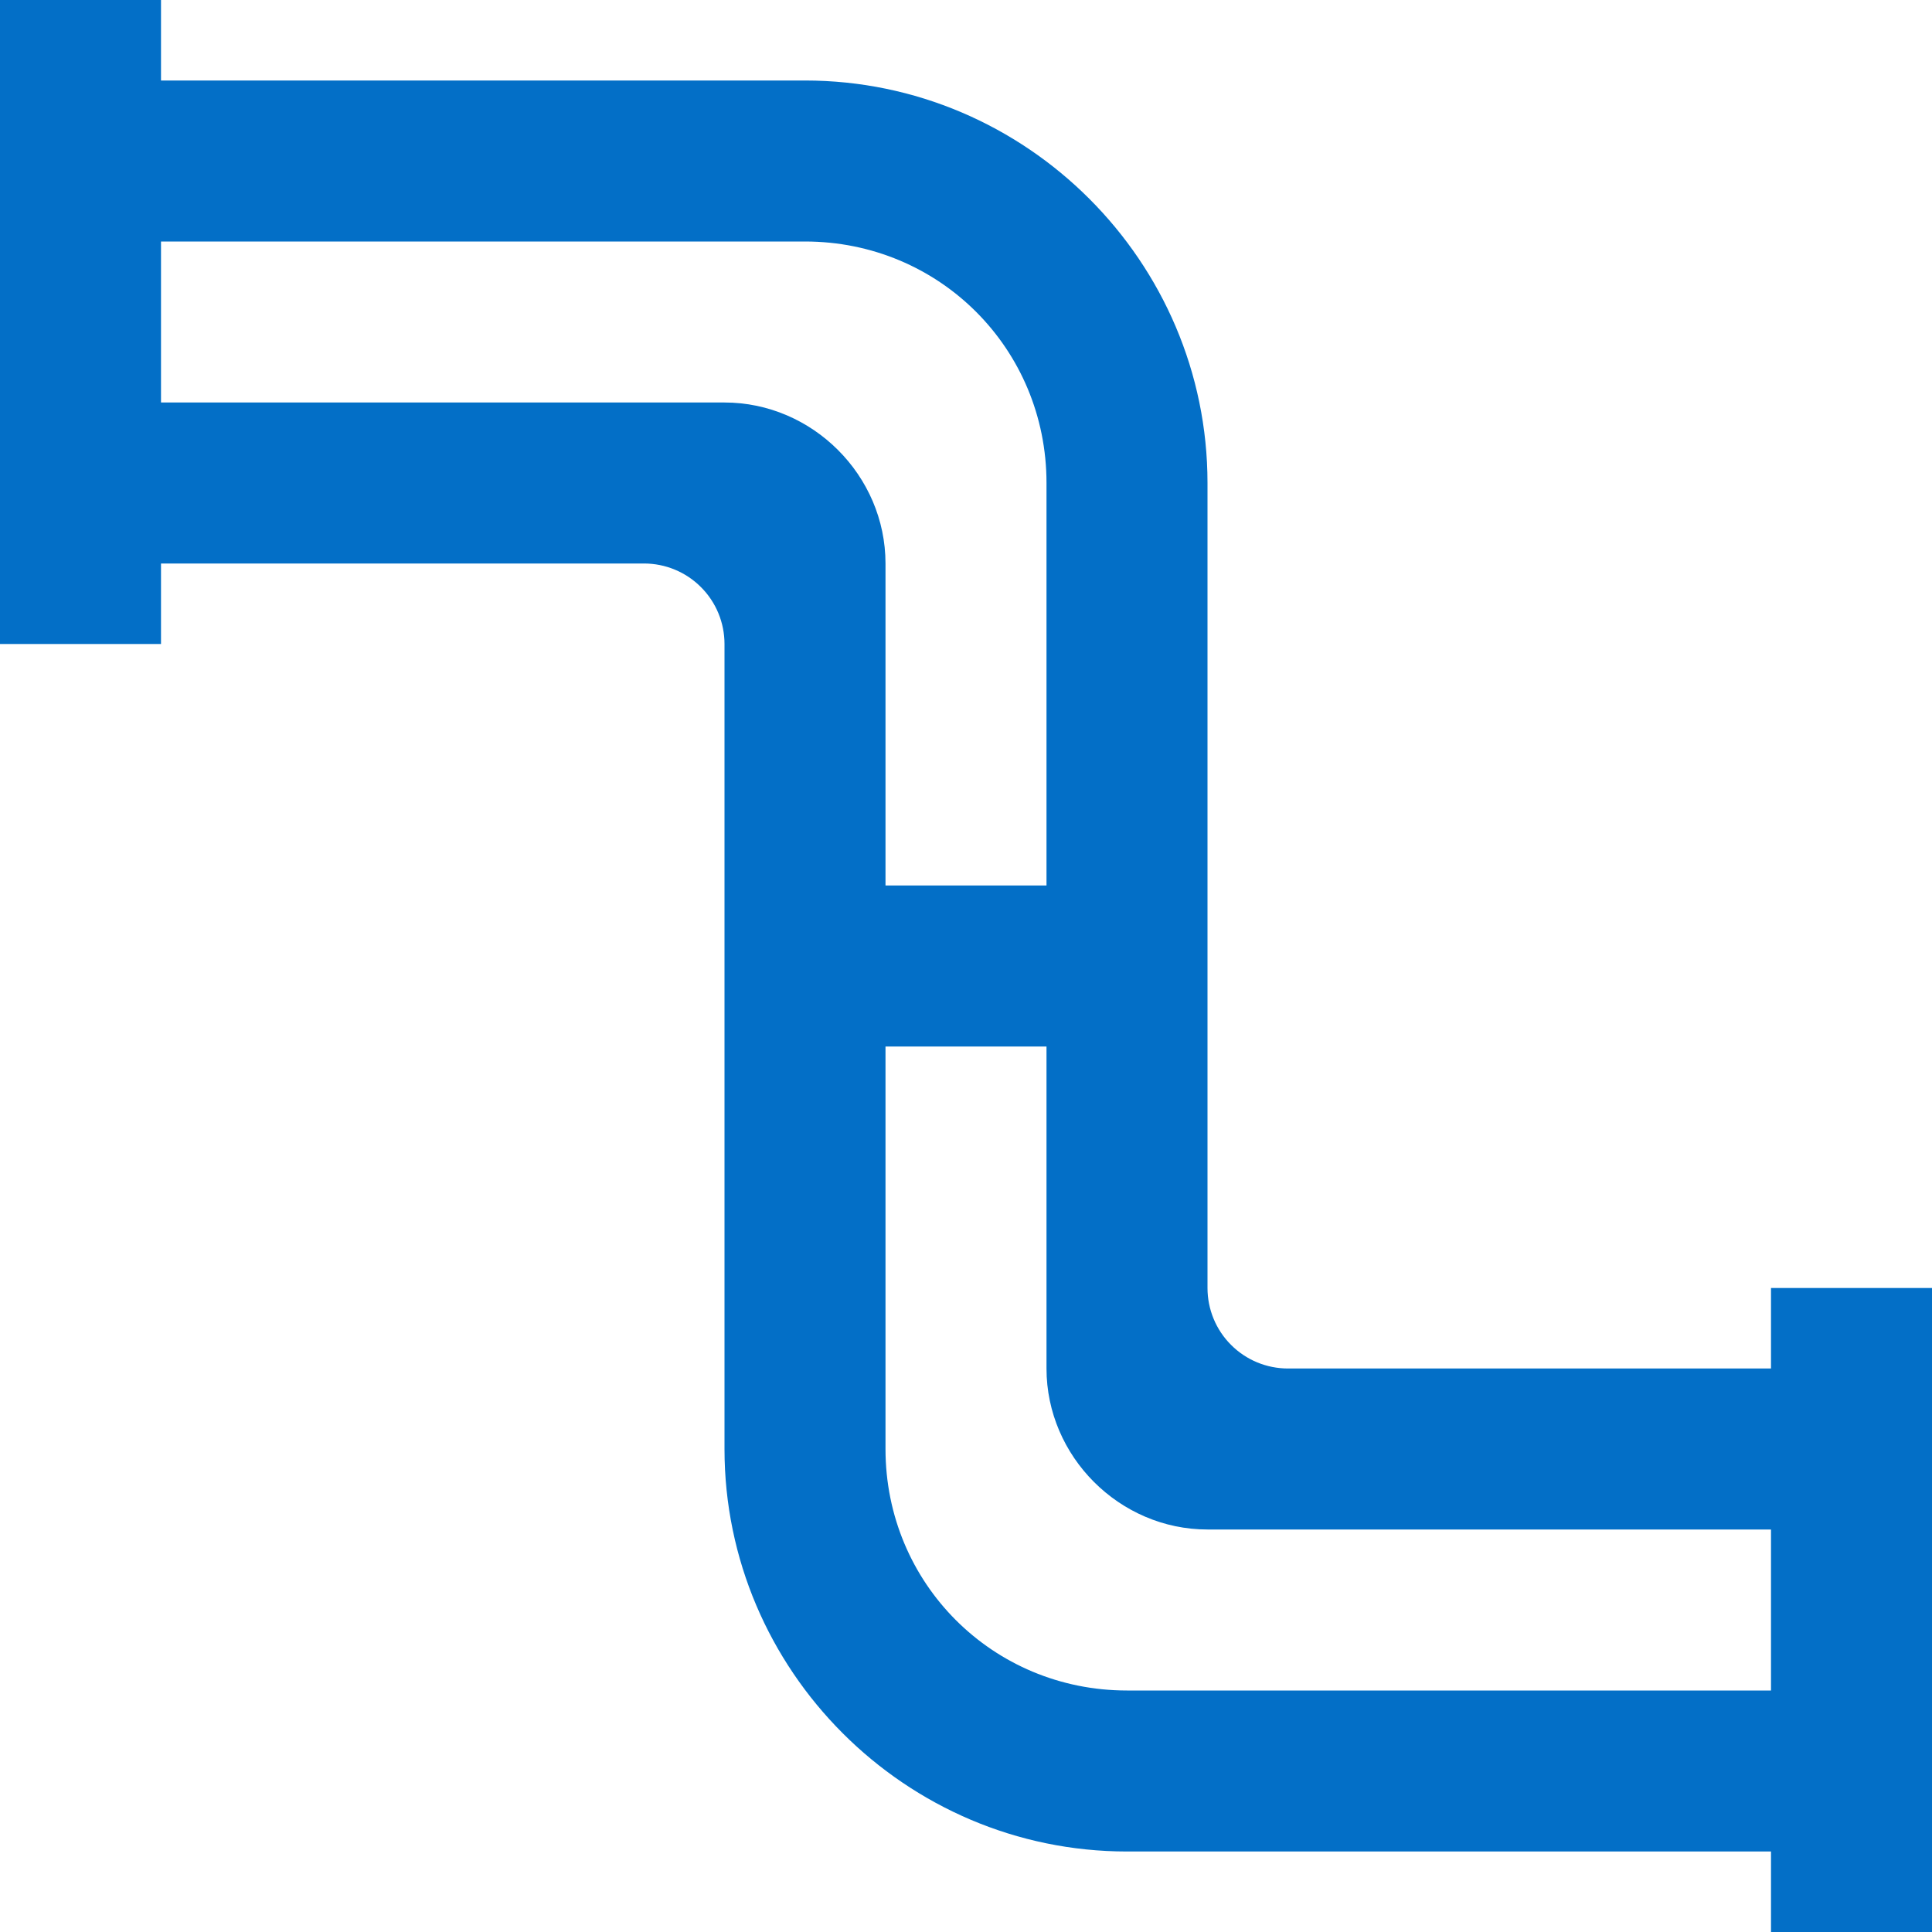 <svg width="24" height="24" viewBox="0 0 24 24" fill="none" xmlns="http://www.w3.org/2000/svg">
<path d="M0 0V8H2V7H8C8.265 7 8.52 7.105 8.707 7.293C8.895 7.48 9 7.735 9 8V18C9 20.75 11.25 23 14 23H22V24H24V16H22V17H16C15.735 17 15.48 16.895 15.293 16.707C15.105 16.52 15 16.265 15 16V6C15 3.25 12.75 1 10 1H2V0H0ZM2 3H10C11.669 3 13 4.331 13 6V11H11V7C11 5.907 10.093 5 9 5H2V3ZM11 13H13V17C13 18.093 13.907 19 15 19H22V21H14C12.331 21 11 19.669 11 18V13Z" fill="#036FC7"/>
</svg>
